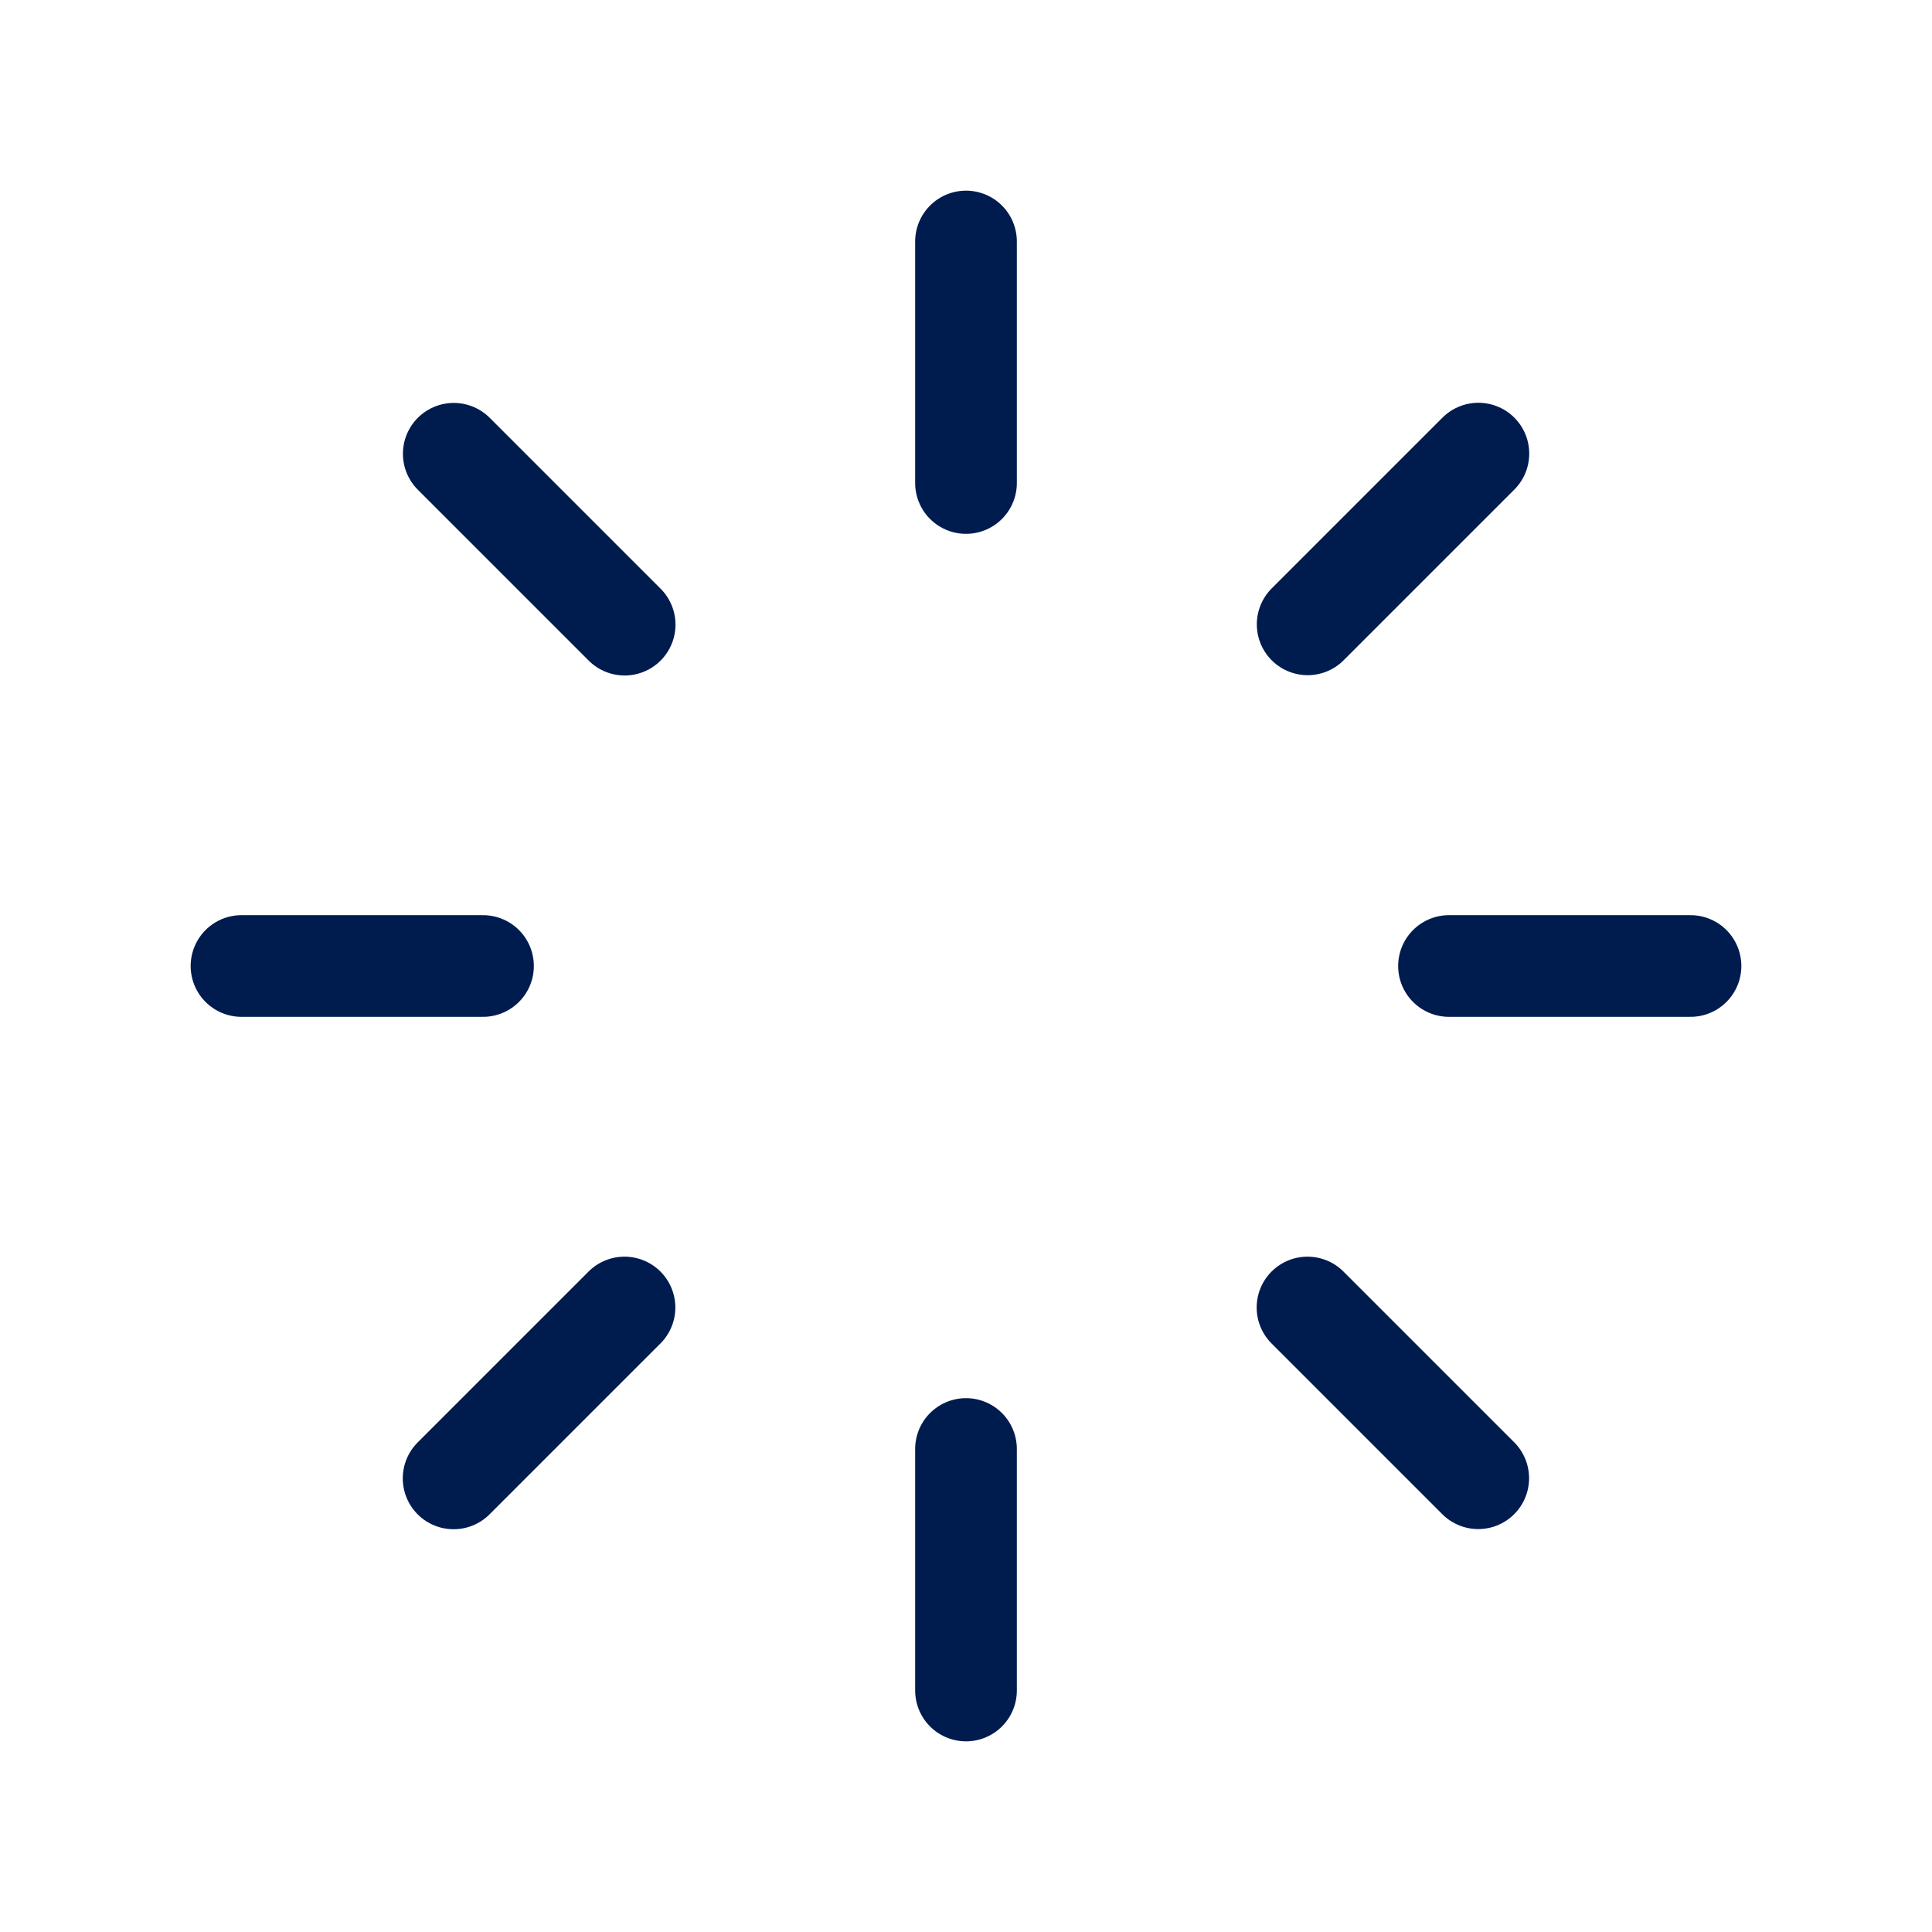 <svg width="38" height="38" viewBox="0 0 38 38" fill="none" xmlns="http://www.w3.org/2000/svg">
<path d="M19 4.75V9.5M19 28.5V33.25M9.5 19H4.75M33.25 19H28.5M8.925 8.925L12.286 12.286M25.717 25.717L29.075 29.075M29.078 8.922L25.72 12.28M12.283 25.717L8.922 29.078" stroke="#001B4E" stroke-width="2" stroke-linecap="round" stroke-linejoin="round"/>
</svg>
